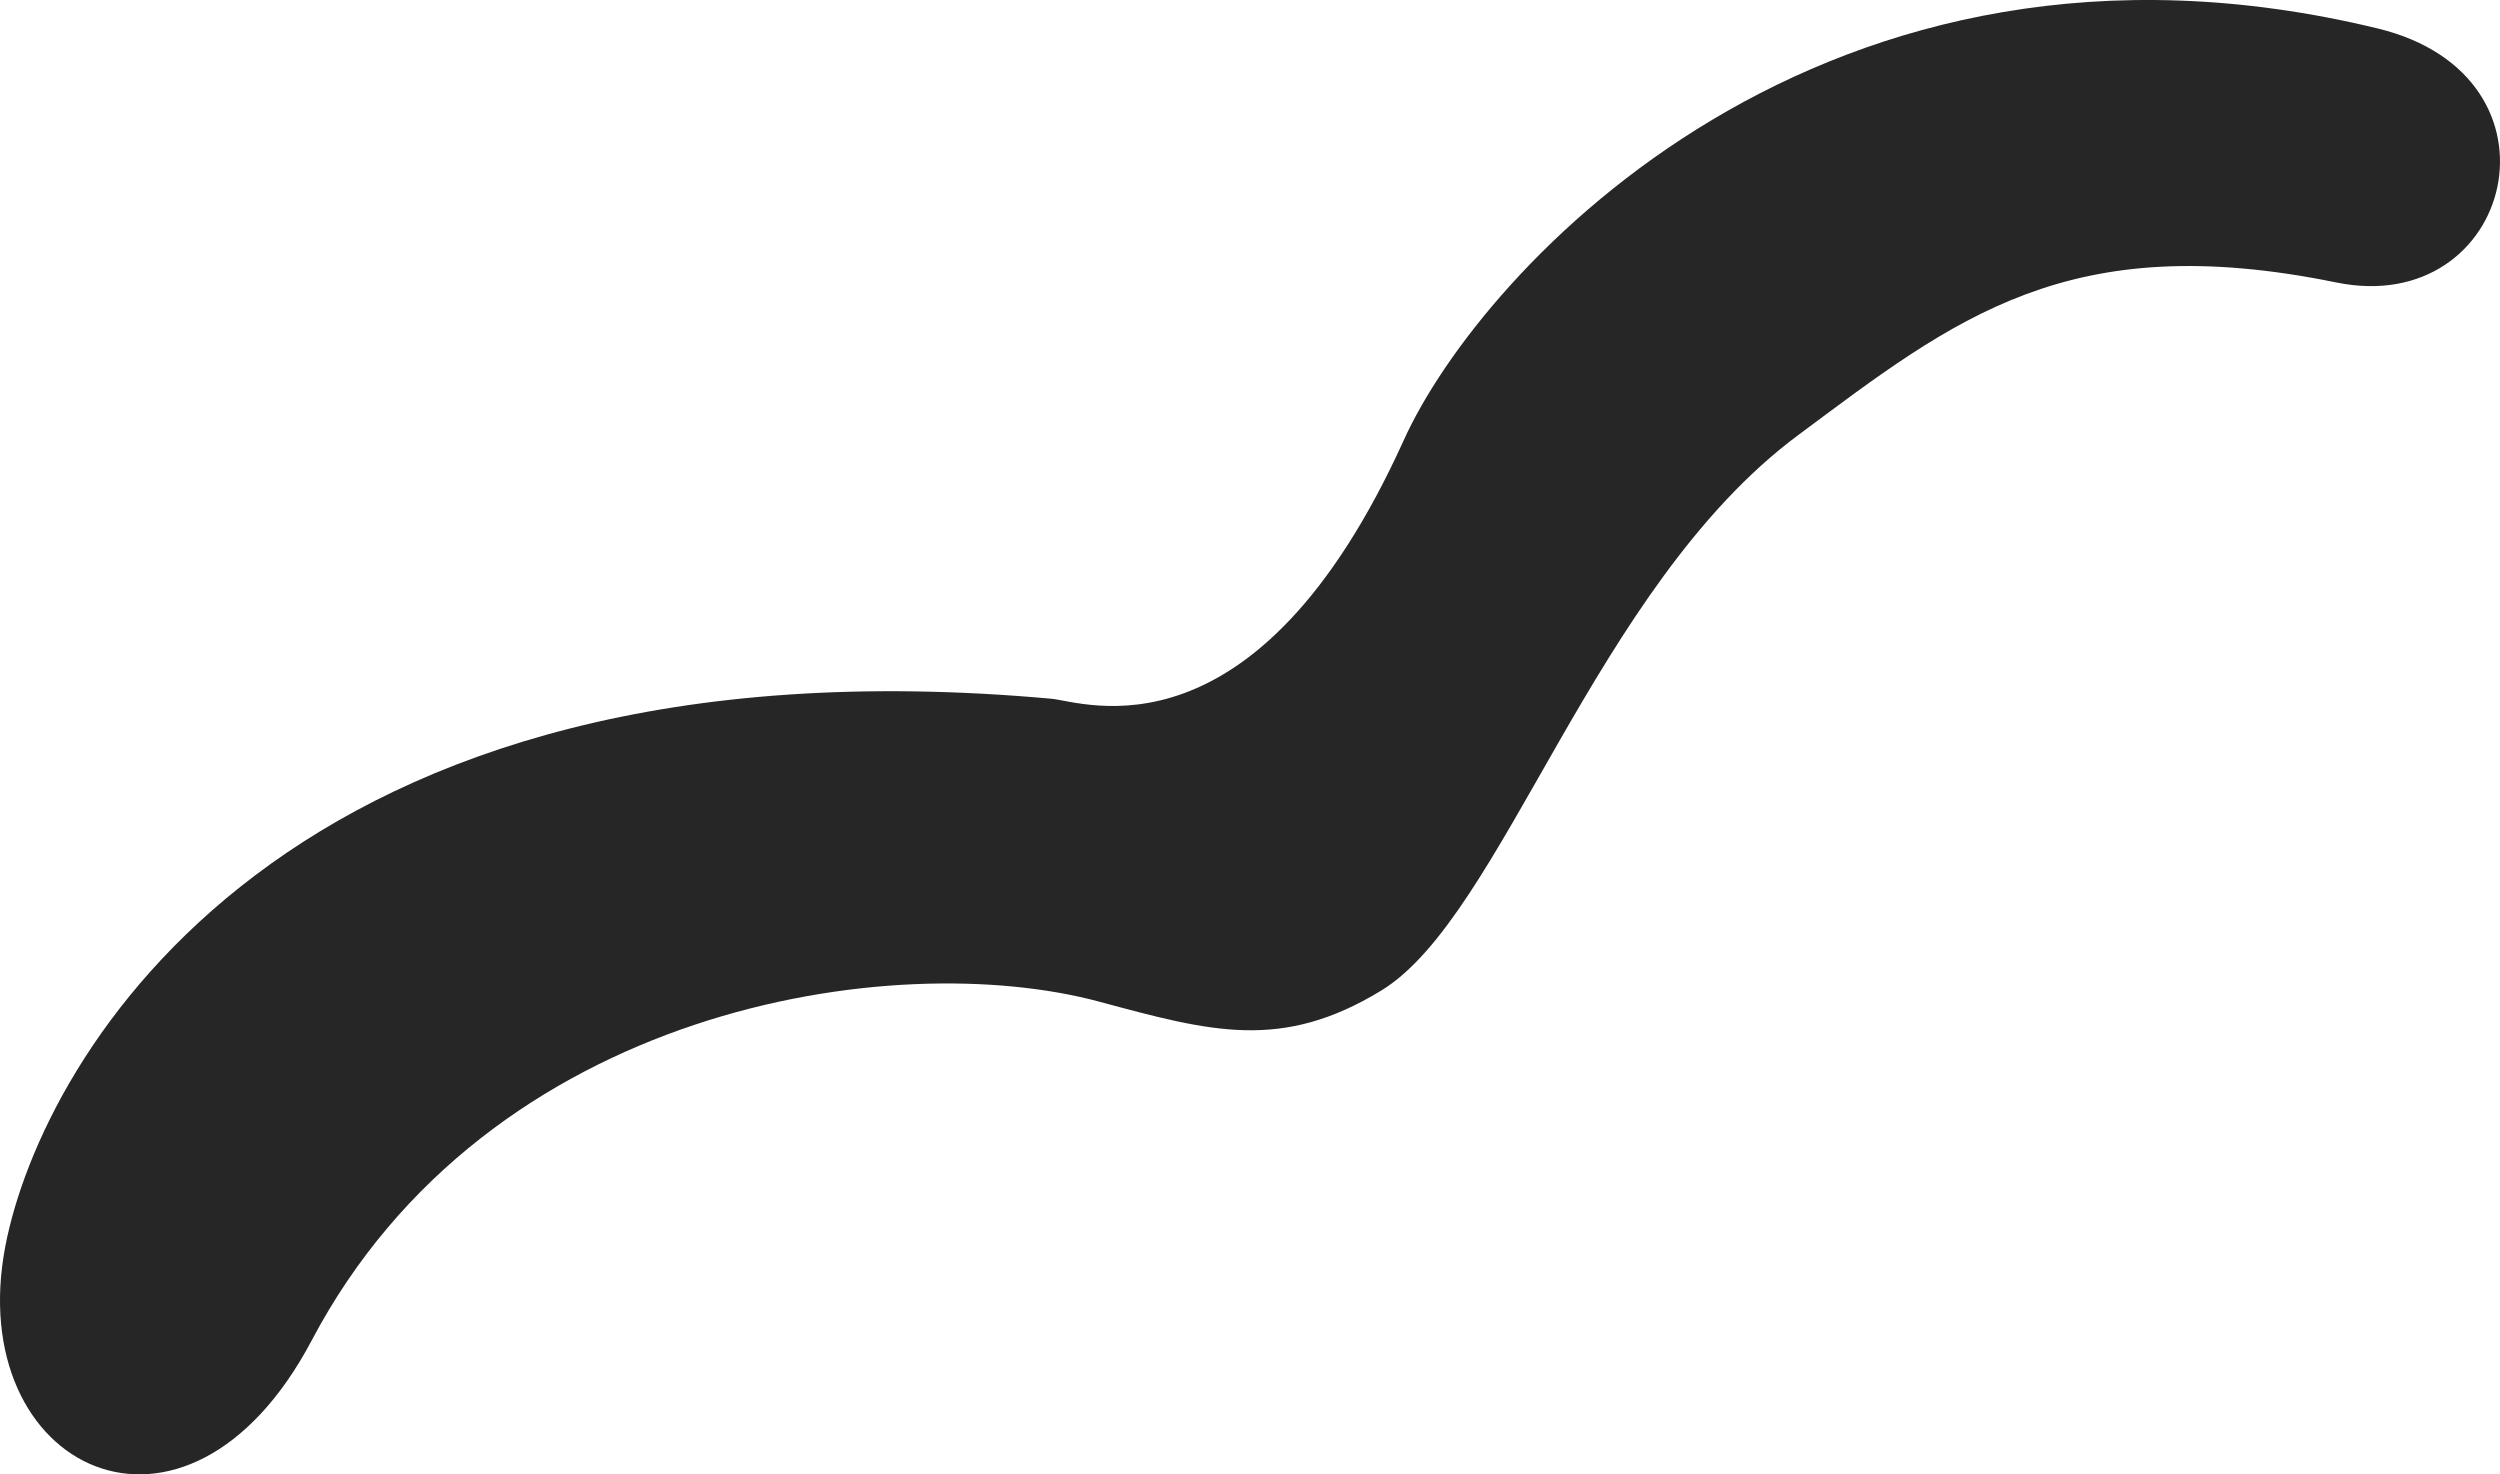 <?xml version="1.0" encoding="UTF-8"?> <svg xmlns="http://www.w3.org/2000/svg" width="195" height="115" viewBox="0 0 195 115" fill="none"> <path d="M182.221 22.031C161.309 17.752 152.512 24.823 140.238 33.953C124.35 45.766 117.226 71.485 107.74 77.262C99.962 82.005 94.448 80.477 85.77 78.138C69.684 73.796 38.08 78.469 24.315 104.549C14.482 123.152 -2.907 114.56 0.416 97.204C3.261 82.371 22.369 49.106 82.003 54.501C84.501 54.724 97.936 59.855 109.493 34.336C115.53 20.984 142.298 -8.253 185.464 2.221C200.868 5.957 196.02 24.857 182.221 22.031Z" fill="#262626"></path> </svg> 